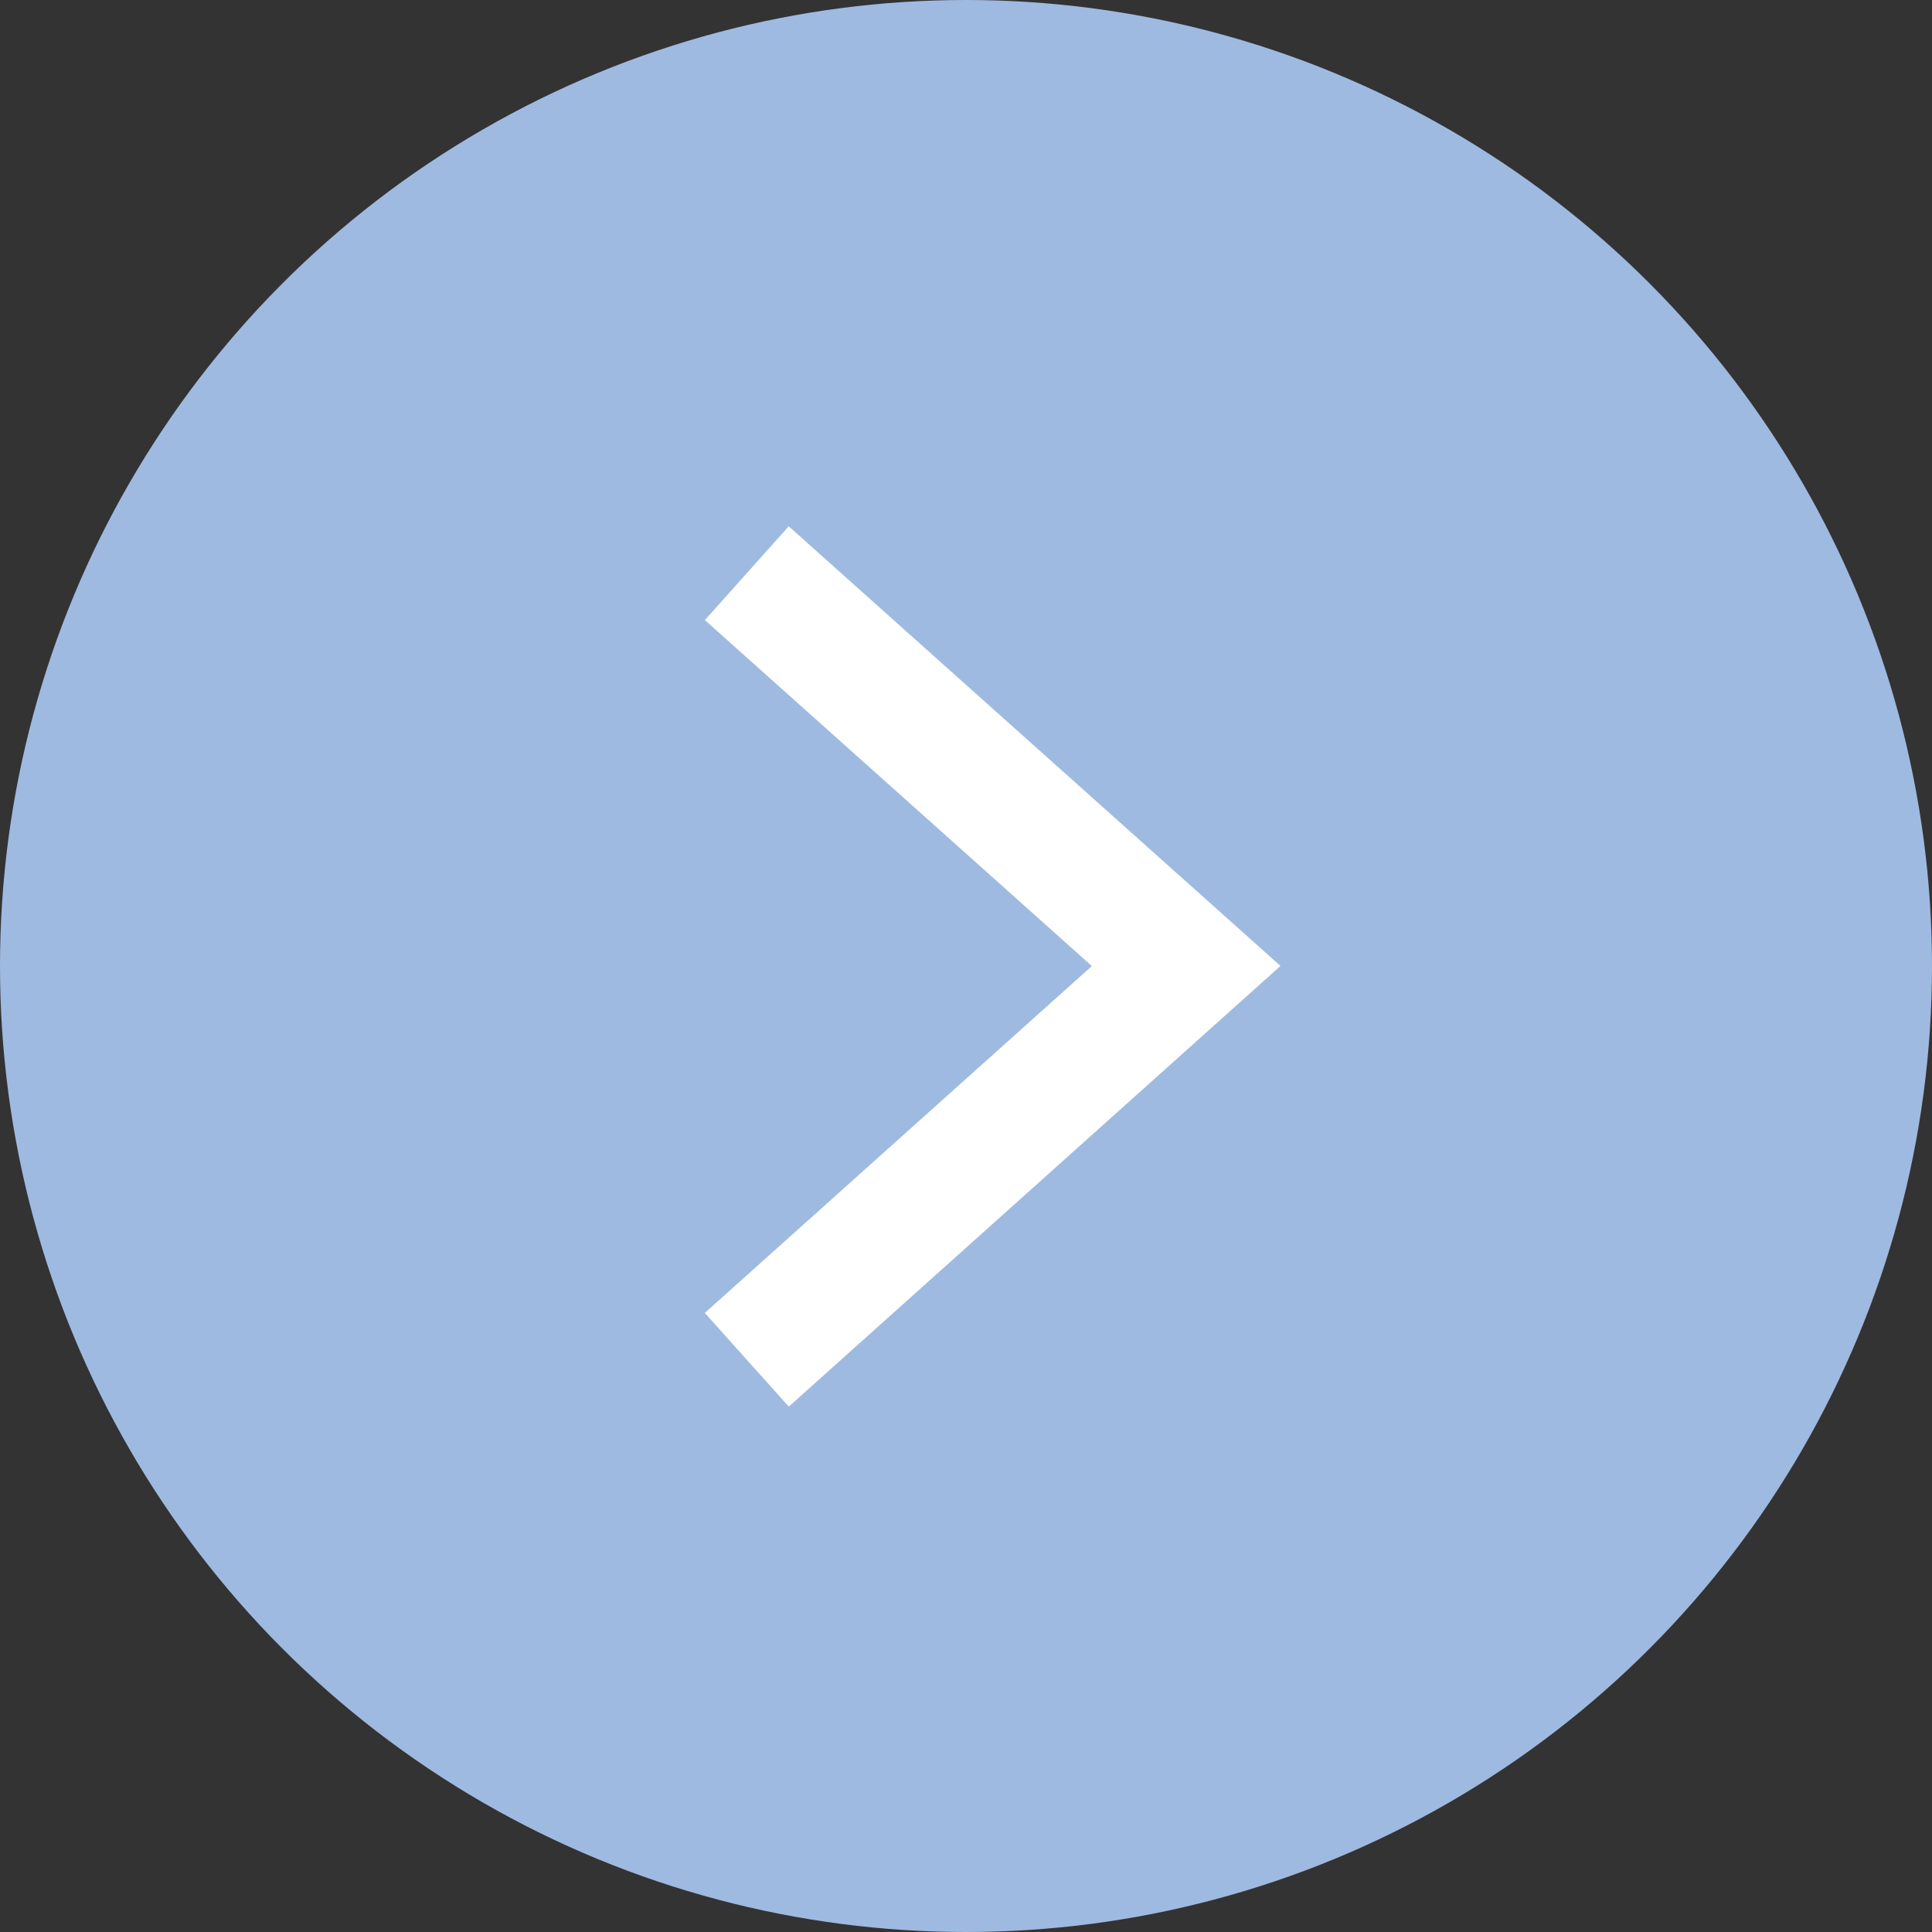 <?xml version="1.0" encoding="utf-8"?>
<!-- Generator: Adobe Illustrator 25.4.1, SVG Export Plug-In . SVG Version: 6.00 Build 0)  -->
<svg version="1.1" id="Layer_1" xmlns="http://www.w3.org/2000/svg" xmlns:xlink="http://www.w3.org/1999/xlink" x="0px" y="0px"
	 viewBox="0 0 19.92 19.92" style="enable-background:new 0 0 19.92 19.92;" xml:space="preserve">
<rect x="0" y="0" width="19.92" height="19.92" fill="#333333" stroke="none"/>
<style type="text/css">
	.st0{fill:#9FBAE1;}
	.st1{fill:none;stroke:#FFFFFF;stroke-width:1.297;stroke-miterlimit:10;}
</style>
<circle class="st0" cx="9.96" cy="9.96" r="9.96"/>
<polyline class="st1" points="7.7,5.91 12.23,9.96 7.7,14.02 "/>
</svg>
